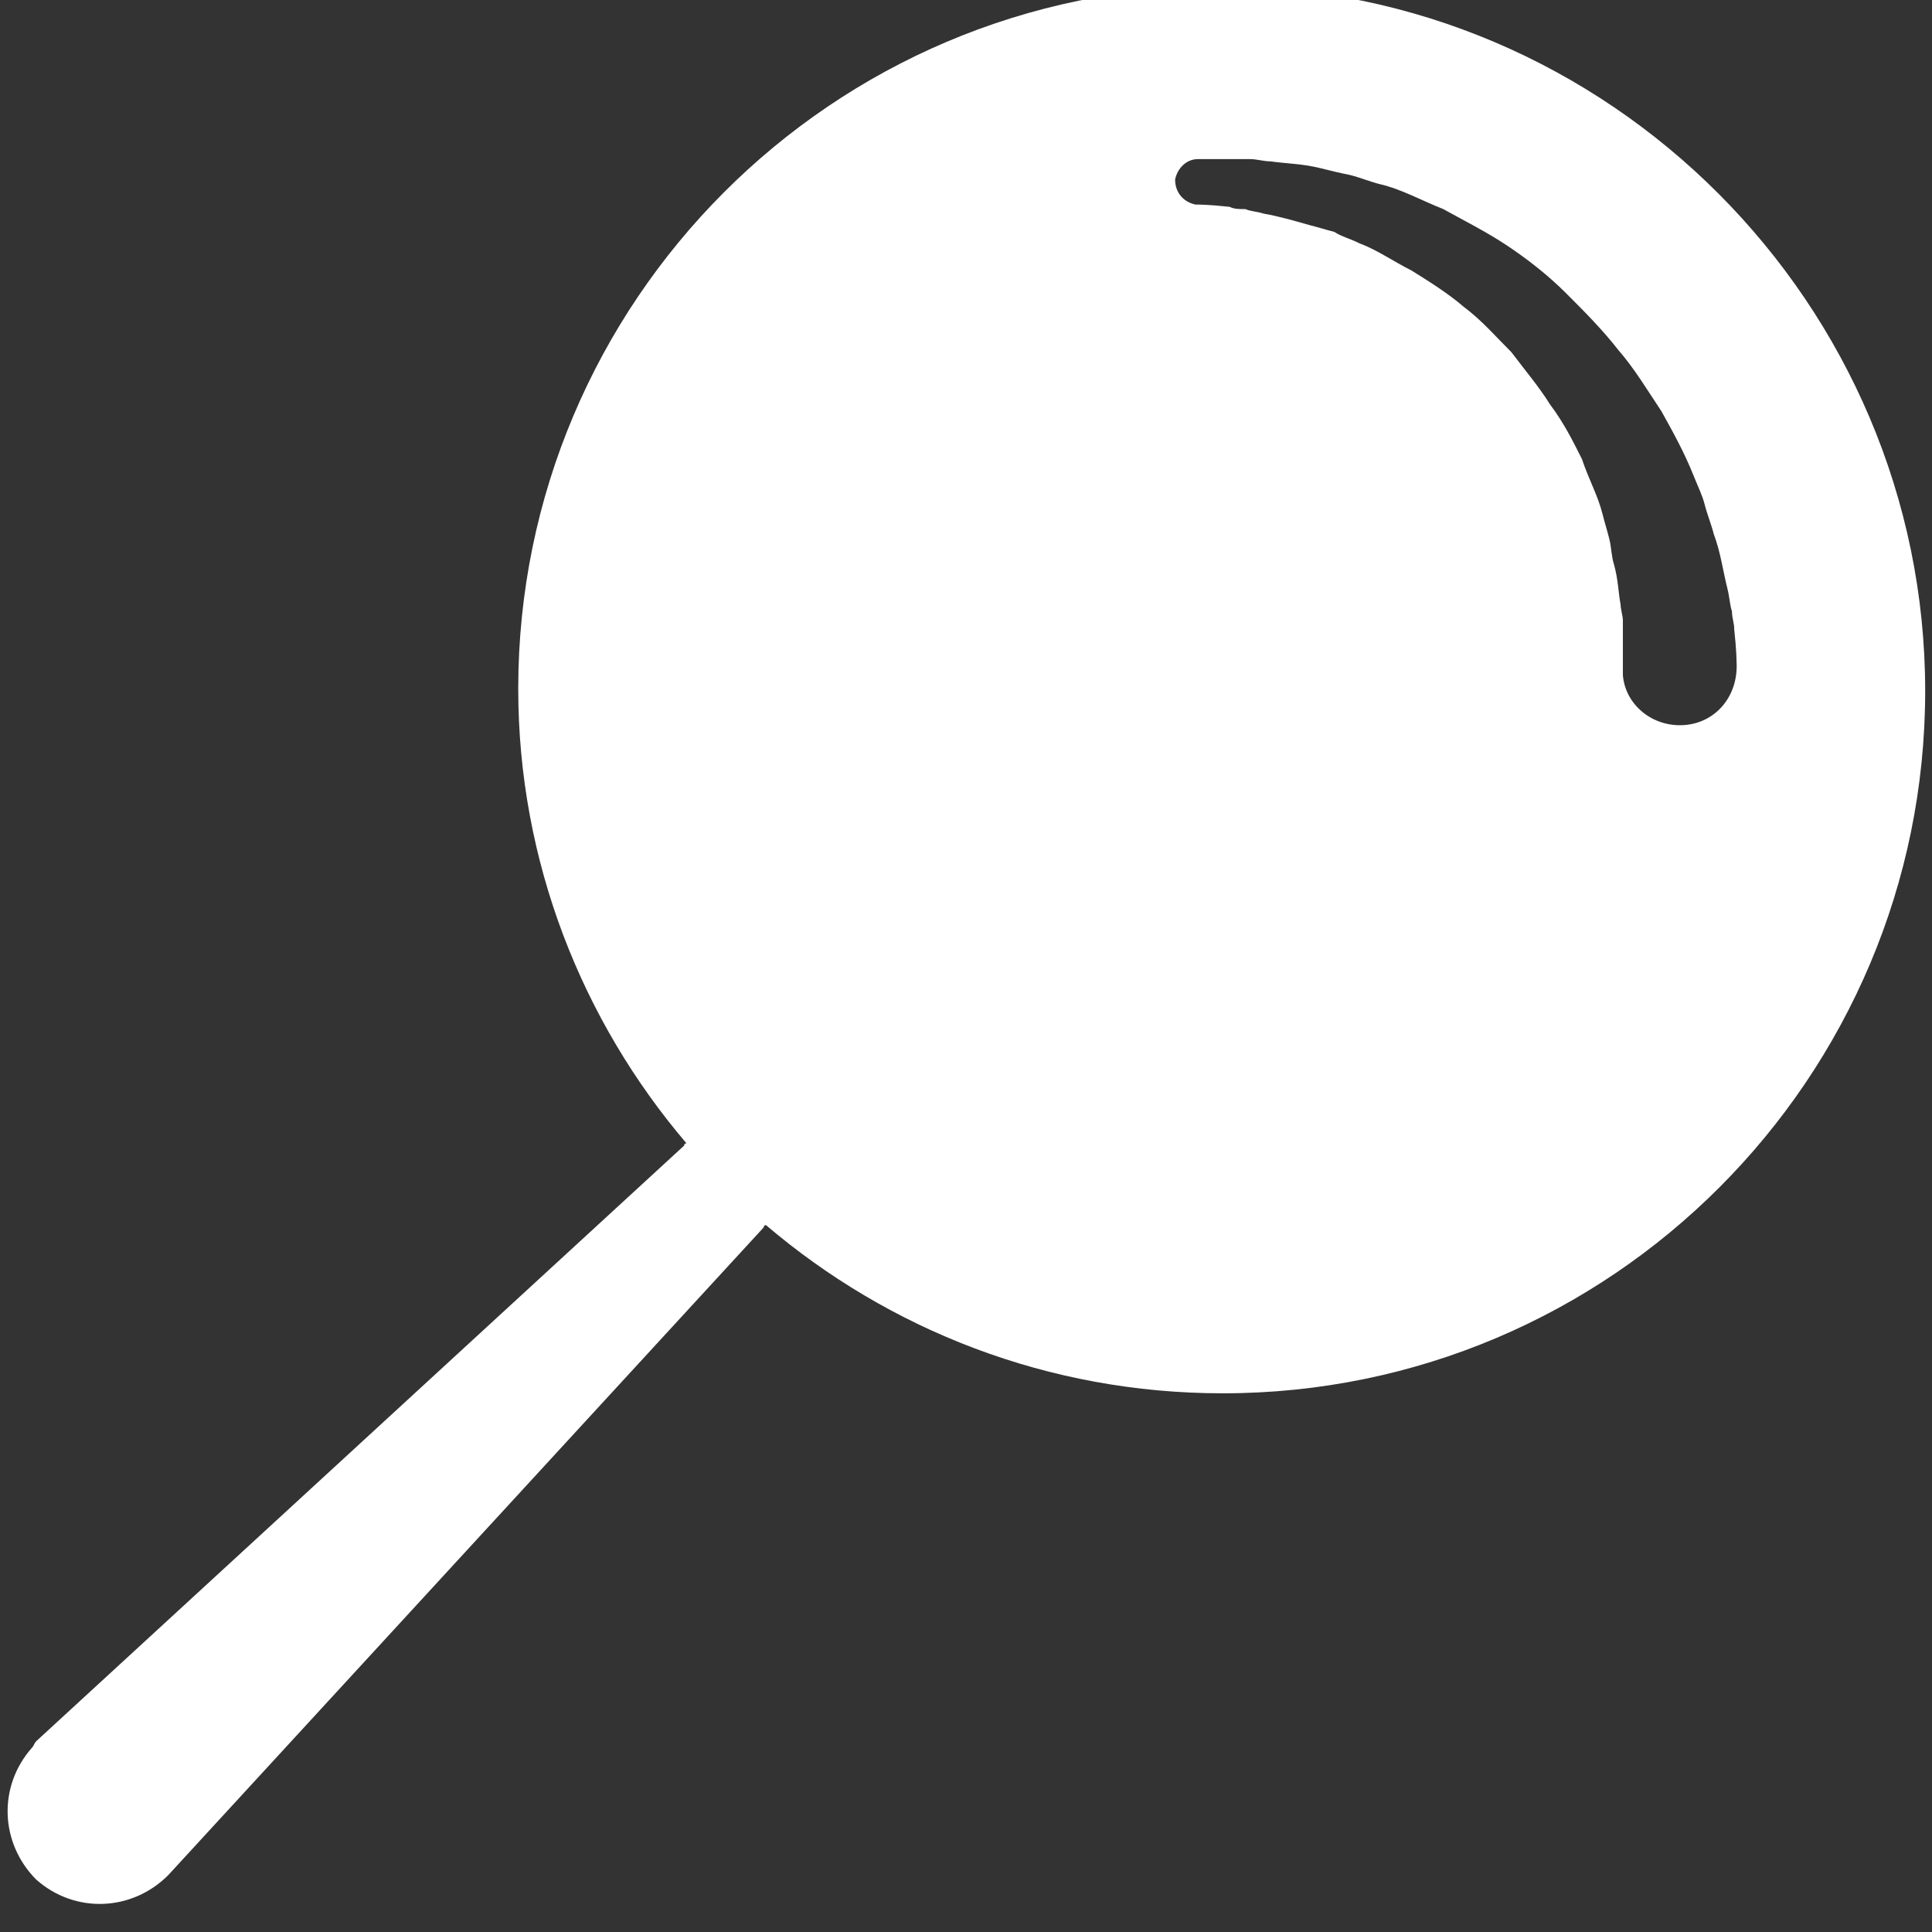<svg width="34" height="34" viewBox="0 0 34 34" fill="none" xmlns="http://www.w3.org/2000/svg">
<rect x="0" y="0" width="34" height="34" fill="#333333" stroke="none"/>
<g clip-path="url(#clip0_34_43)">
<path d="M21.48 -0.24C14.64 -0.24 9.12 5.32 9.12 12.12C9.12 15.16 10.24 17.96 12.08 20.12C12.08 20.12 12.04 20.12 12.04 20.16L0.64 30.64C0.6 30.68 0.6 30.72 0.56 30.76C-0.04 31.44 7.73221e-05 32.44 0.64 33.08C1.32 33.68 2.32 33.64 2.96 33L13.44 21.6C13.44 21.6 13.44 21.56 13.48 21.56C15.64 23.4 18.44 24.52 21.52 24.52C28.36 24.52 33.88 18.96 33.88 12.16C33.88 5.36 28.32 -0.24 21.48 -0.24L21.48 -0.24ZM29.64 12.76C29.08 12.8 28.6 12.4 28.56 11.88V11.8V11.24V10.92C28.56 10.84 28.52 10.72 28.52 10.64C28.48 10.44 28.48 10.2 28.4 9.92C28.36 9.8 28.36 9.64 28.32 9.48C28.28 9.32 28.24 9.2 28.2 9.04C28.12 8.72 27.96 8.44 27.84 8.08C27.68 7.76 27.52 7.44 27.28 7.12C27.08 6.8 26.84 6.52 26.6 6.2C26.32 5.92 26.08 5.64 25.76 5.4C25.48 5.16 25.16 4.96 24.84 4.76C24.52 4.6 24.24 4.4 23.92 4.28C23.76 4.2 23.6 4.16 23.48 4.08C23.32 4.04 23.2 4 23.04 3.96C22.76 3.88 22.48 3.8 22.24 3.76C22.12 3.72 22 3.72 21.92 3.68C21.8 3.68 21.72 3.68 21.64 3.64C21.28 3.6 21.08 3.6 21.08 3.6H21.04C20.84 3.56 20.68 3.4 20.68 3.16C20.72 2.96 20.88 2.8 21.08 2.8H21.68H22C22.12 2.8 22.24 2.84 22.36 2.84C22.64 2.88 22.92 2.88 23.24 2.96C23.4 3 23.56 3.04 23.76 3.08C23.92 3.12 24.12 3.2 24.28 3.24C24.64 3.32 25 3.52 25.4 3.68C25.76 3.88 26.16 4.08 26.52 4.32C26.88 4.56 27.24 4.84 27.56 5.16C27.88 5.48 28.2 5.8 28.48 6.16C28.76 6.48 29 6.88 29.24 7.24C29.44 7.6 29.64 7.96 29.8 8.36C29.88 8.56 29.96 8.72 30 8.88C30.04 9.04 30.12 9.24 30.16 9.4C30.28 9.72 30.32 10.04 30.4 10.36C30.44 10.52 30.44 10.64 30.48 10.76C30.48 10.88 30.52 10.96 30.52 11.081C30.56 11.44 30.56 11.64 30.56 11.64C30.6 12.24 30.2 12.72 29.64 12.76L29.64 12.76Z" fill="white"/>
</g>
<defs>
<clipPath id="clip0_34_43">
<rect width="34" height="34" fill="white"/>
</clipPath>
</defs>
</svg>
